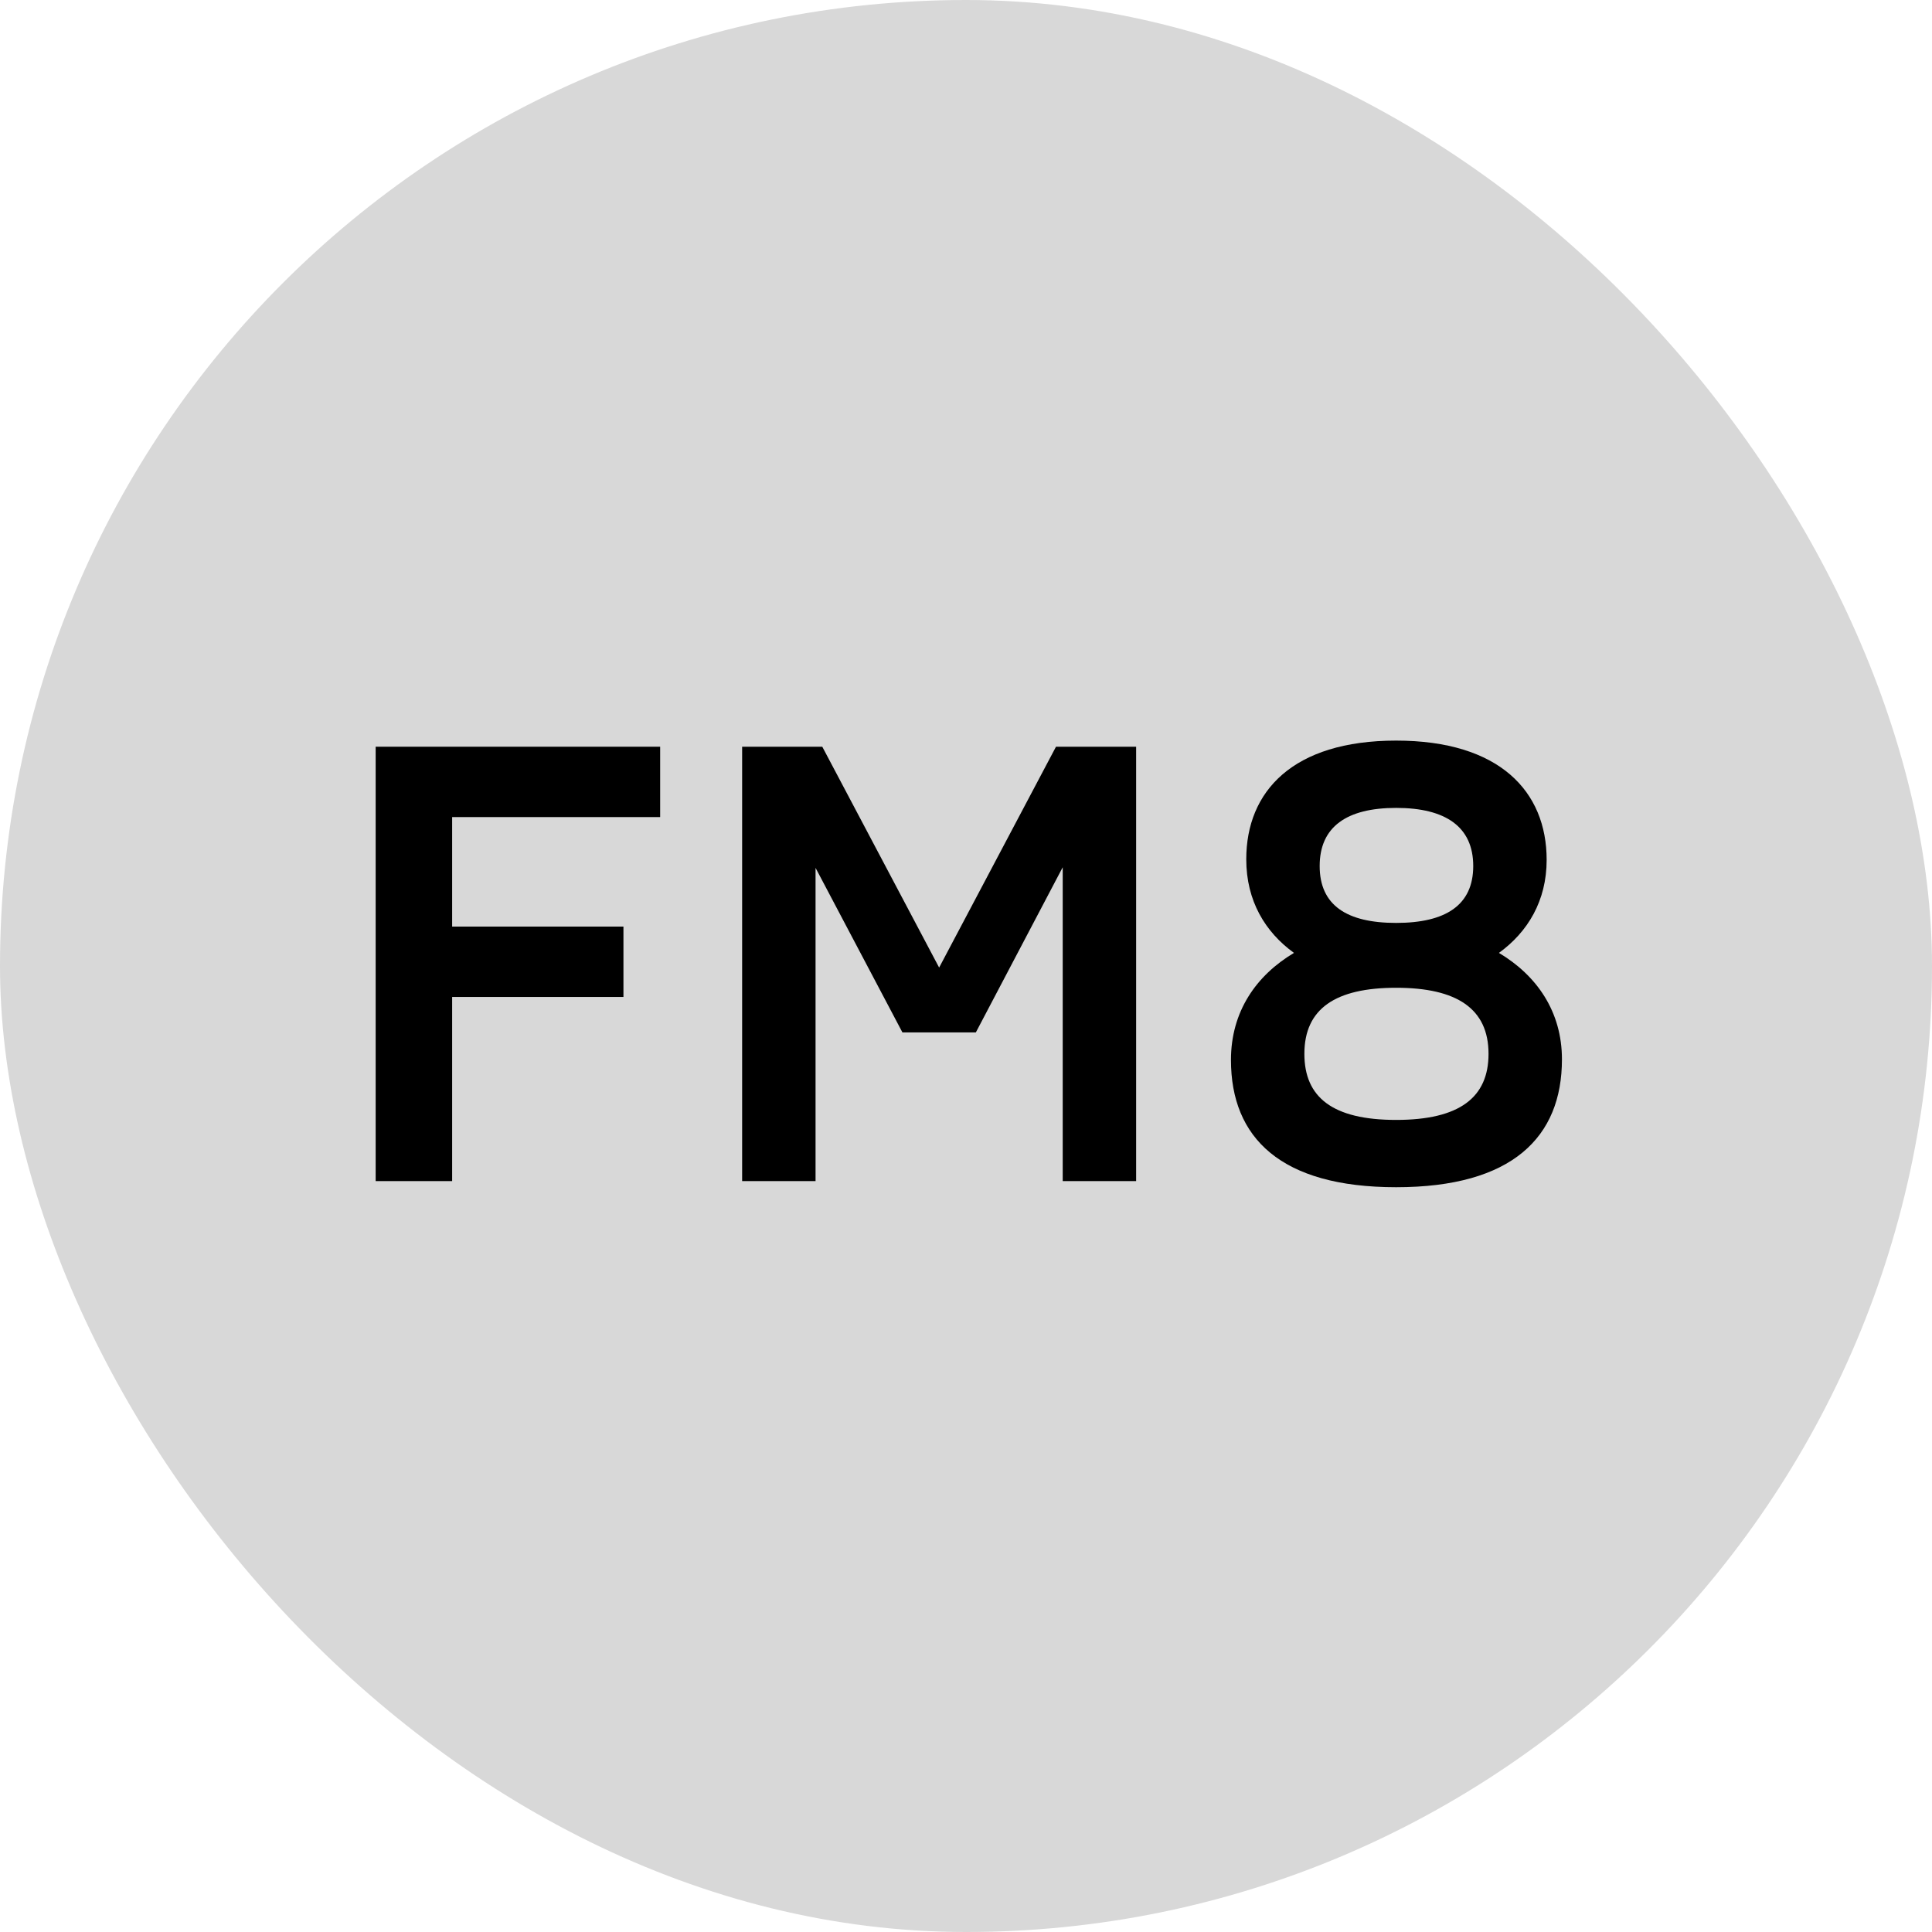 <?xml version="1.0" encoding="UTF-8"?>
<svg width="180px" height="180px" viewBox="0 0 180 180" version="1.1" xmlns="http://www.w3.org/2000/svg" xmlns:xlink="http://www.w3.org/1999/xlink">
    <title>Group</title>
    <g id="Page-1" stroke="none" stroke-width="1" fill="none" fill-rule="evenodd">
        <g id="Group">
            <rect id="Rectangle" fill="#D8D8D8" x="0" y="0" width="180" height="180" rx="90"></rect>
            <g id="FM8" transform="translate(35, 69)" fill="#000000" fill-rule="nonzero">
                <polygon id="Path" points="26.505 7.125 26.505 0.57 -5.68434189e-14 0.57 -5.68434189e-14 41.04 7.125 41.04 7.125 23.883 23.085 23.883 23.085 17.328 7.125 17.328 7.125 7.125"></polygon>
                <polygon id="Path" points="63.384 0.57 52.497 21.147 41.61 0.57 34.143 0.57 34.143 41.04 40.983 41.04 40.983 11.856 49.077 27.189 55.917 27.189 64.011 11.799 64.011 41.04 70.851 41.04 70.851 0.57"></polygon>
                <path d="M104.652,19.779 C107.331,17.841 109.098,14.934 109.098,11.115 C109.098,4.731 104.709,2.84217094e-14 95.076,2.84217094e-14 C85.443,2.84217094e-14 81.111,4.731 81.111,11.058 C81.111,14.934 82.878,17.841 85.557,19.779 C82.023,21.888 79.686,25.251 79.686,29.754 C79.686,36.993 84.303,41.61 95.076,41.61 C105.906,41.61 110.523,36.936 110.523,29.697 C110.523,25.251 108.186,21.888 104.652,19.779 Z M95.076,6.27 C99.693,6.27 102.258,8.037 102.258,11.685 C102.258,15.333 99.693,16.986 95.076,16.986 C90.459,16.986 87.951,15.333 87.951,11.685 C87.951,8.037 90.459,6.27 95.076,6.27 Z M95.076,35.34 C89.148,35.34 86.526,33.231 86.526,29.184 C86.526,24.966 89.433,23.028 95.076,23.028 C100.719,23.028 103.683,24.966 103.683,29.184 C103.683,33.231 101.004,35.34 95.076,35.34 Z" id="Shape"></path>
            </g>
        </g>
    </g>
</svg>